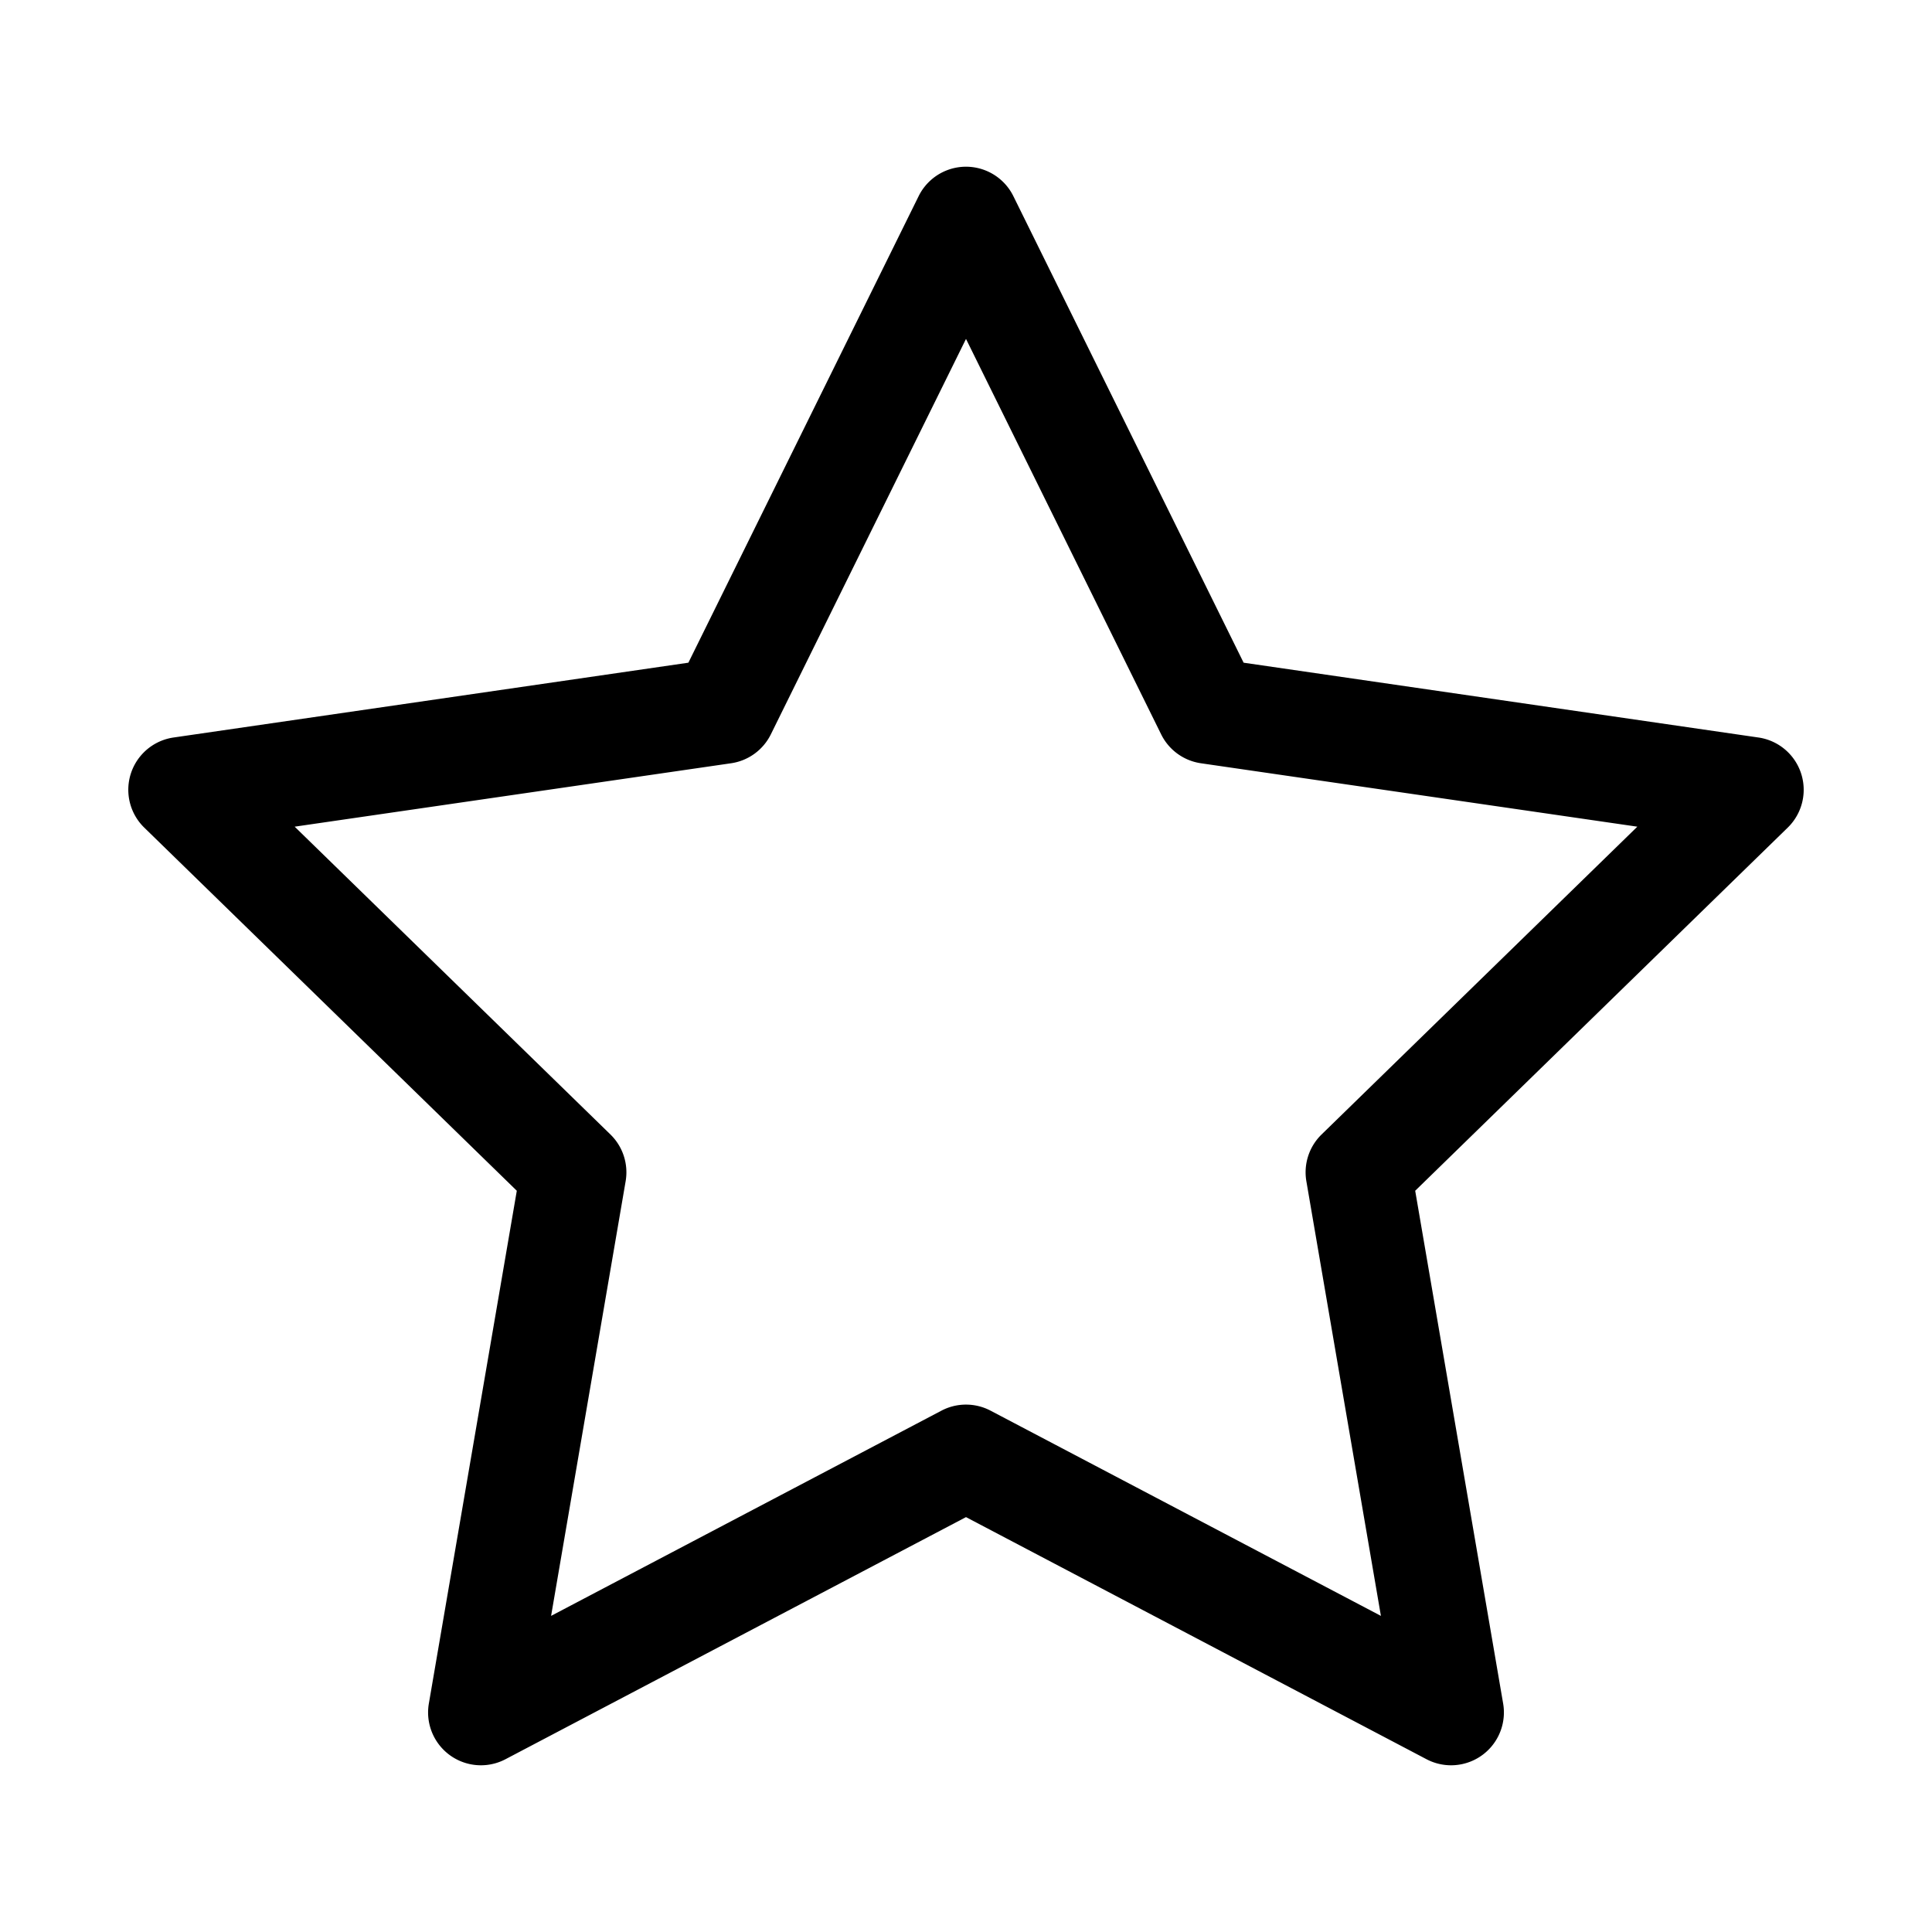 <?xml version="1.0" standalone="no"?><!DOCTYPE svg PUBLIC "-//W3C//DTD SVG 1.1//EN" "http://www.w3.org/Graphics/SVG/1.1/DTD/svg11.dtd"><svg t="1762347196753" class="icon" viewBox="0 0 1024 1024" version="1.1" xmlns="http://www.w3.org/2000/svg" p-id="26552" xmlns:xlink="http://www.w3.org/1999/xlink" width="200" height="200"><path d="M769.097 935.636c-4.457 0-8.93-1.063-13.026-3.216L512 804.104 267.93 932.42a28 28 0 0 1-40.627-29.518l46.614-271.776L76.46 438.653a27.999 27.999 0 0 1 15.519-47.76l272.878-39.651 122.035-247.27a27.998 27.998 0 0 1 50.216 0l122.035 247.27 272.878 39.651a28.002 28.002 0 0 1 15.518 47.76L750.083 631.126l46.613 271.776a28 28 0 0 1-27.599 32.734zM512 744.47c4.476 0 8.951 1.072 13.029 3.216l206.883 108.766-39.511-230.367a27.995 27.995 0 0 1 8.053-24.784l167.37-163.146-231.301-33.61a27.998 27.998 0 0 1-21.082-15.317L512 179.632 408.559 389.227a28 28 0 0 1-21.082 15.317l-231.301 33.61L323.547 601.3a28.004 28.004 0 0 1 8.053 24.784l-39.511 230.367L498.97 747.686A27.99 27.99 0 0 1 512 744.47z" p-id="26553" fill="#000000"></path></svg>